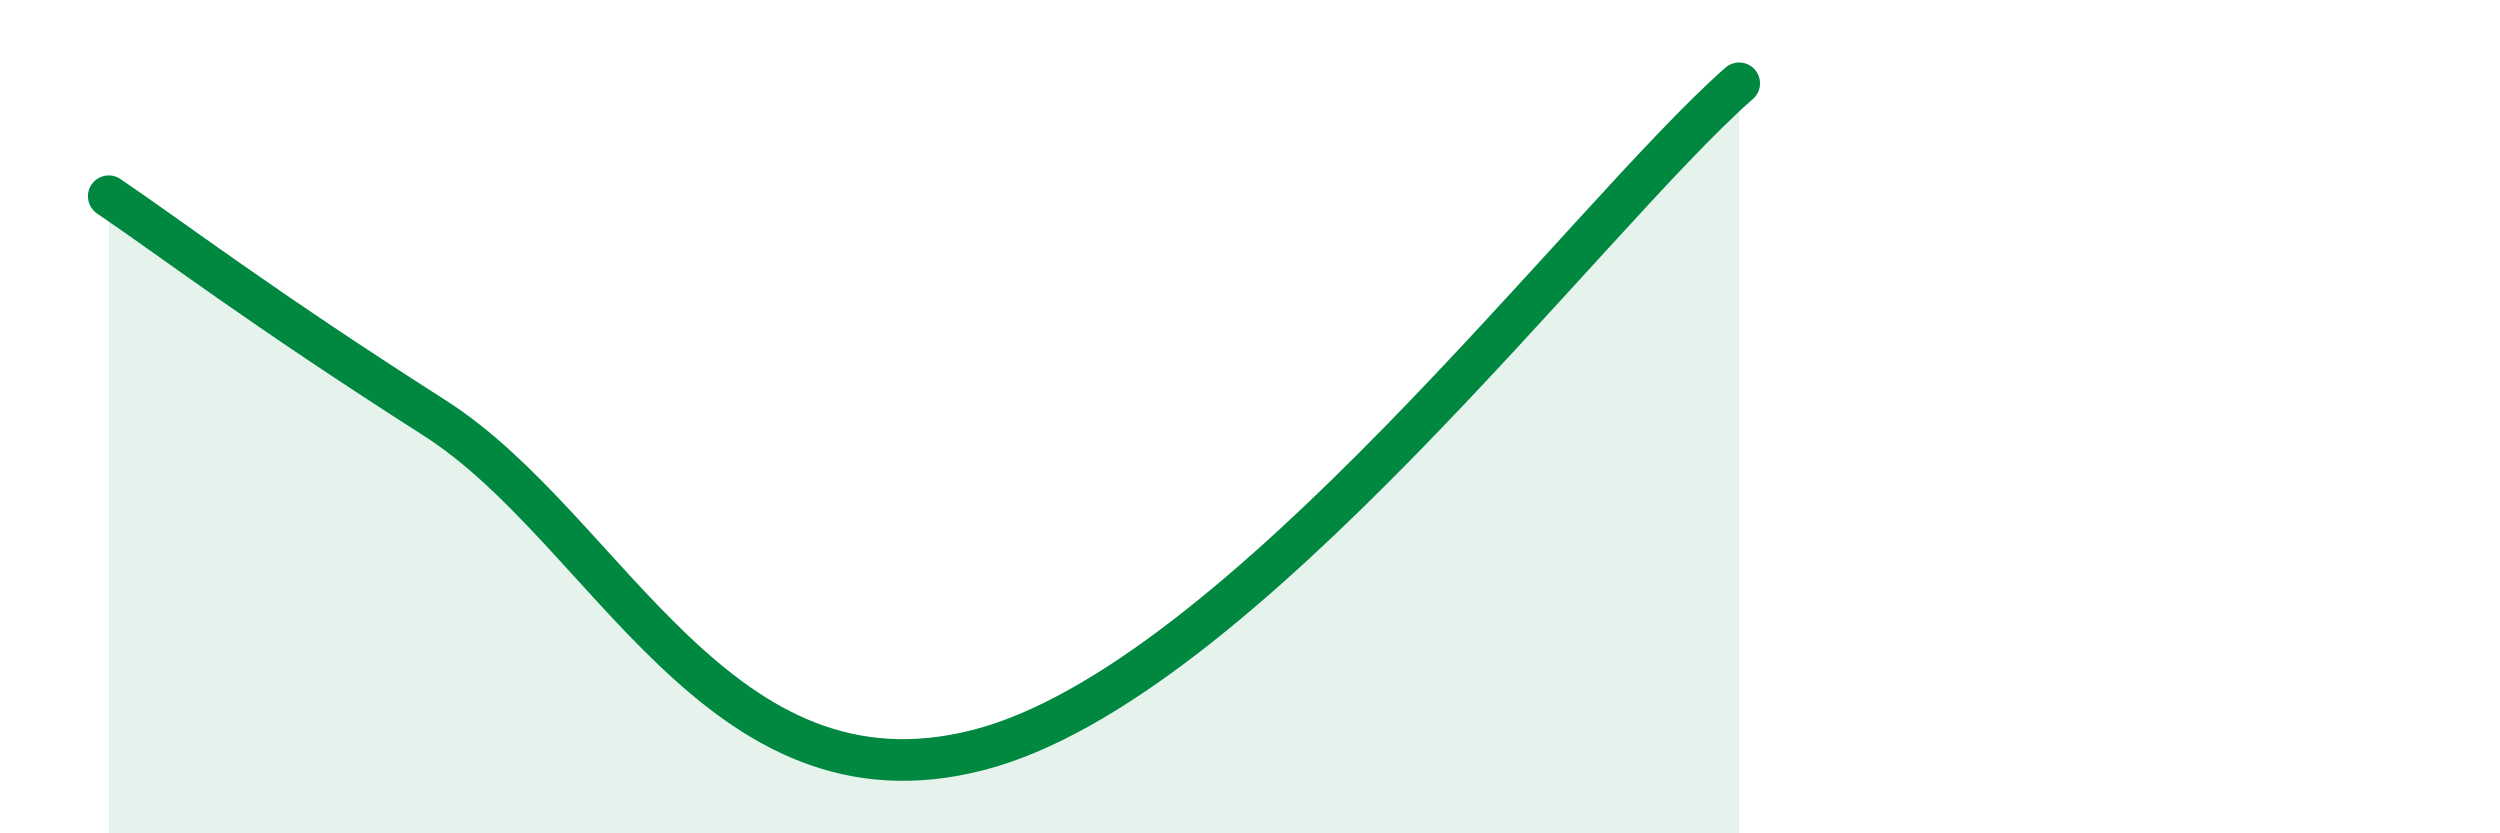 
    <svg width="60" height="20" viewBox="0 0 60 20" xmlns="http://www.w3.org/2000/svg">
      <path
        d="M 2.61,4.71 C 4.17,5.77 6.26,7.37 10.43,10.03 C 14.6,12.69 17.22,19.61 23.48,18 C 29.74,16.39 38.09,5.2 41.74,2L41.74 20L2.61 20Z"
        fill="#008740"
        opacity="0.1"
        stroke-linecap="round"
        stroke-linejoin="round"
      />
      <path
        d="M 2.61,4.71 C 4.17,5.77 6.26,7.37 10.43,10.03 C 14.6,12.69 17.22,19.61 23.48,18 C 29.74,16.39 38.09,5.2 41.74,2"
        stroke="#008740"
        stroke-width="1"
        fill="none"
        stroke-linecap="round"
        stroke-linejoin="round"
      />
    </svg>
  